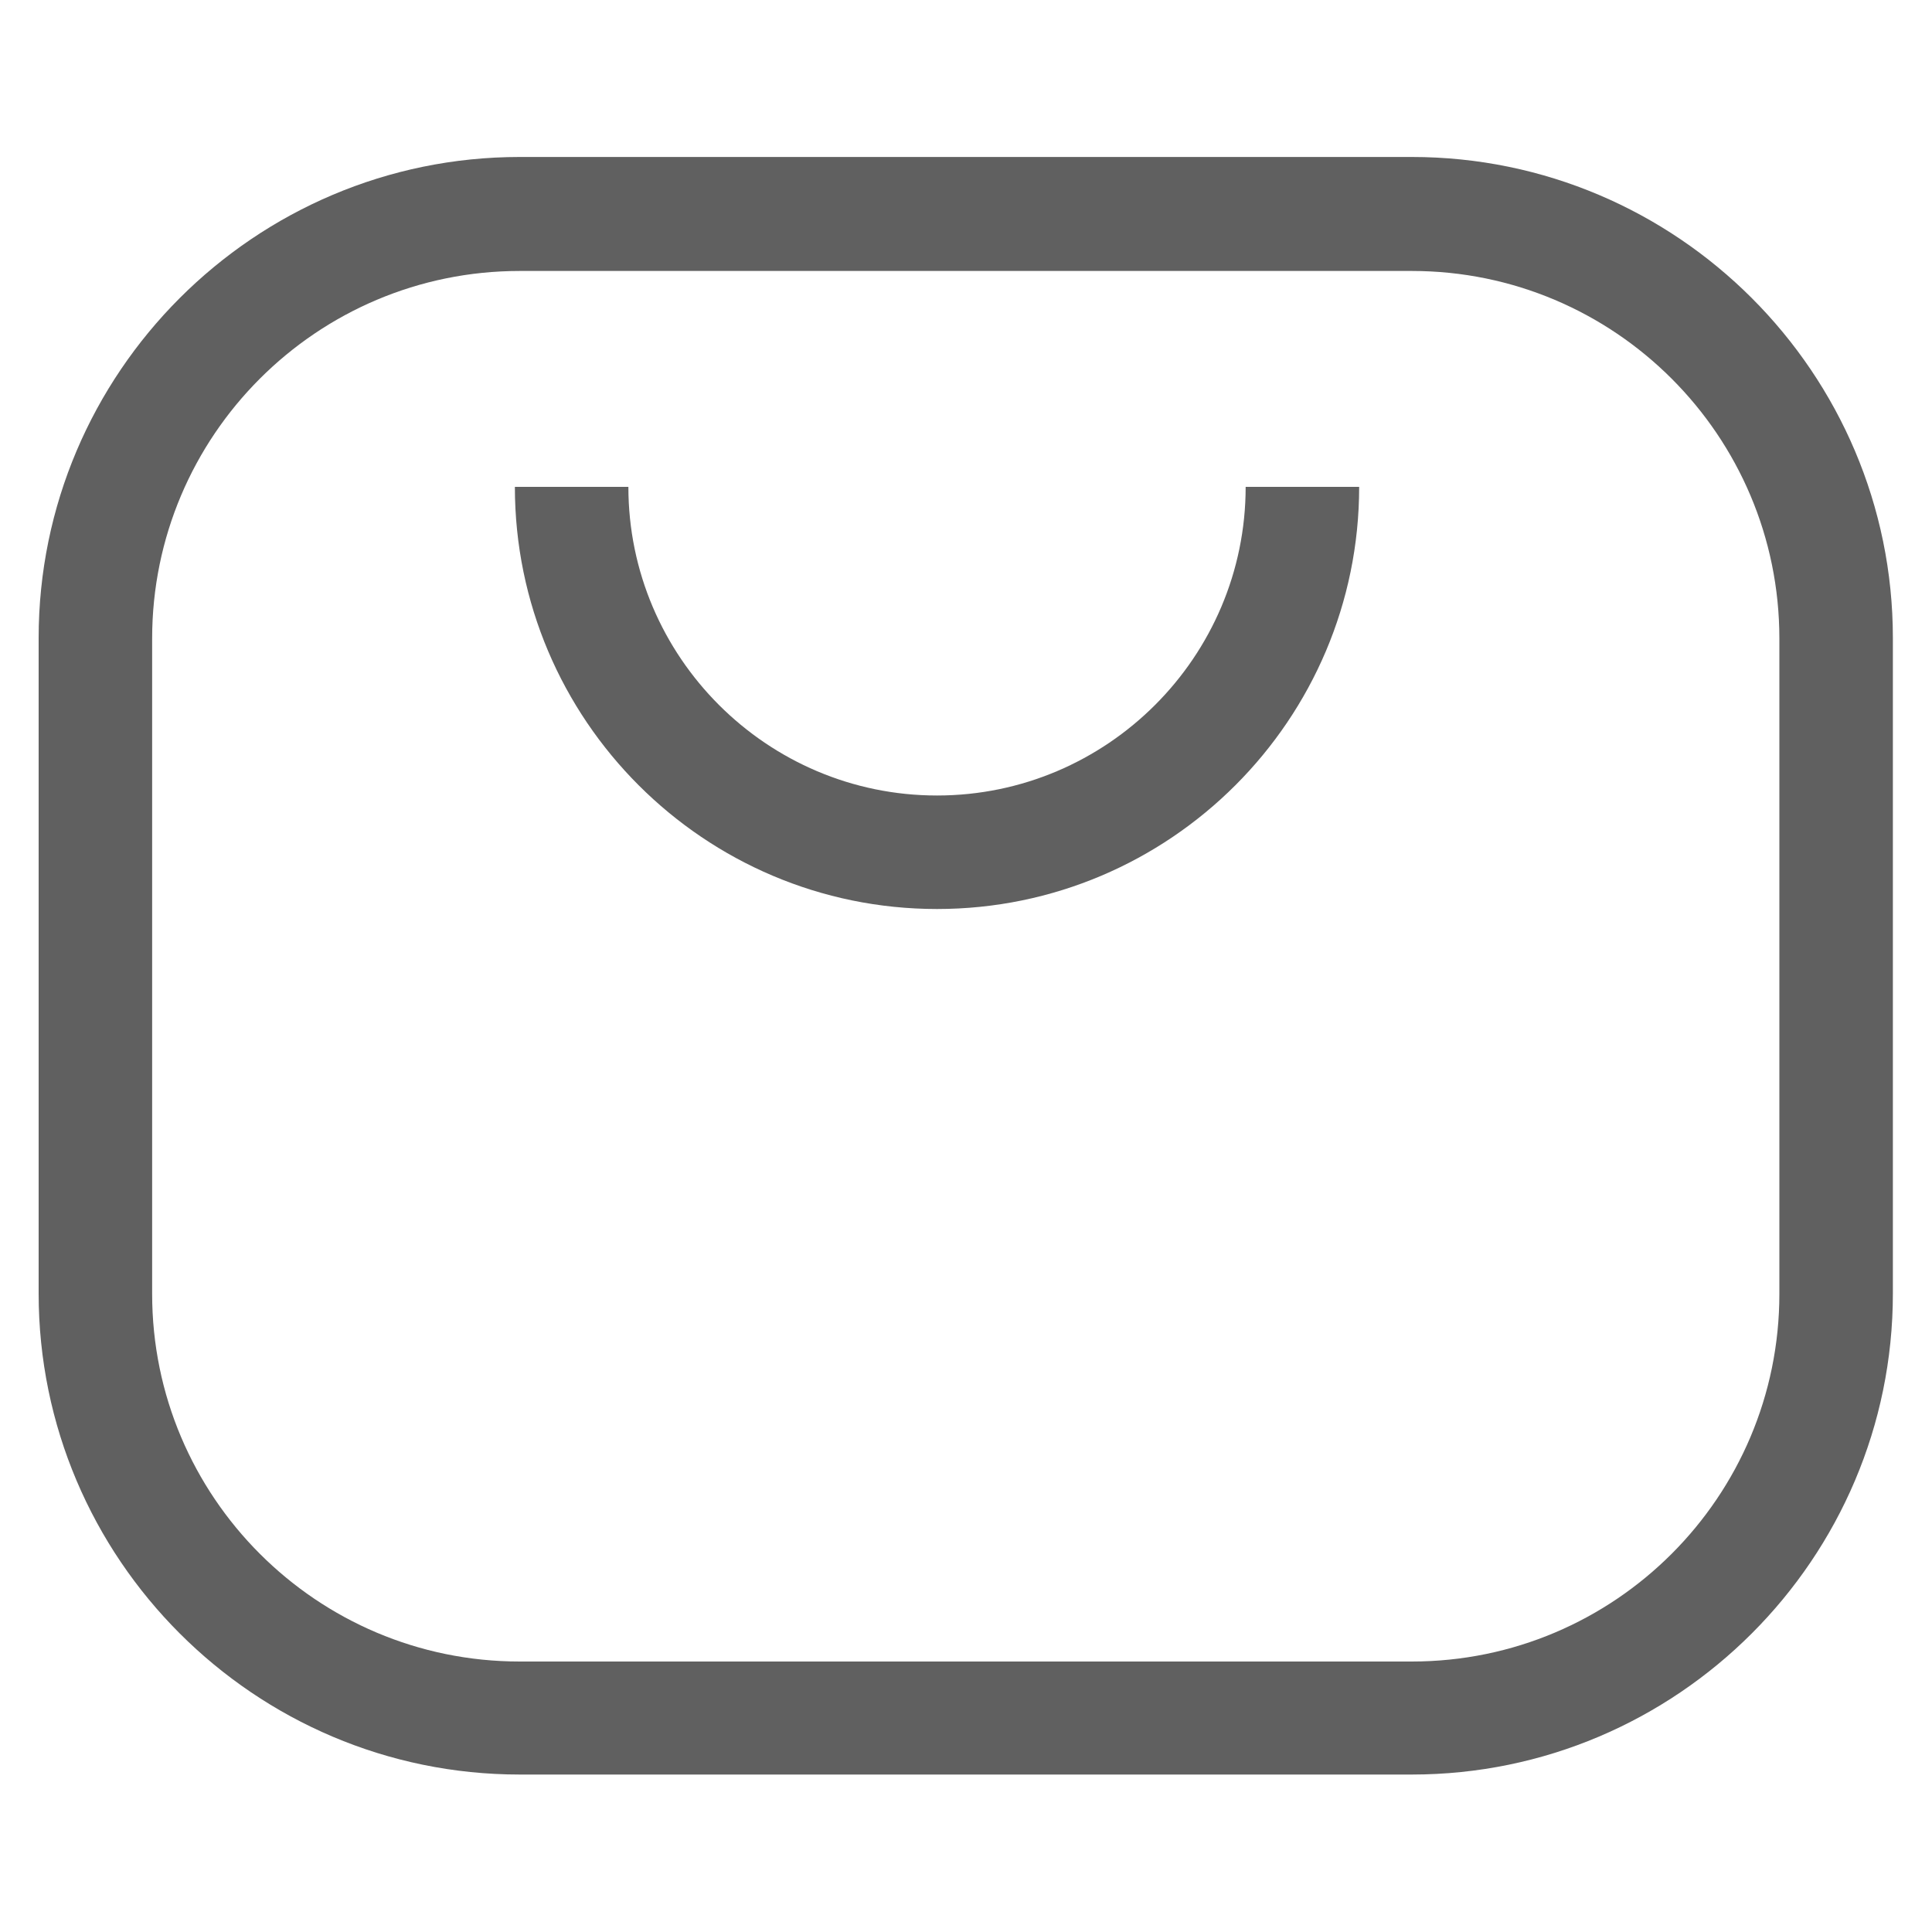 <?xml version="1.0" encoding="UTF-8"?>
<svg id="Capa_1" xmlns="http://www.w3.org/2000/svg" version="1.1" viewBox="0 0 400 400">
  <!-- Generator: Adobe Illustrator 29.8.2, SVG Export Plug-In . SVG Version: 2.1.1 Build 3)  -->
  <defs>
    <style>
      .st0 {
        fill: #606060;
      }
    </style>
  </defs>
  <path class="st0" d="M292.4,367.4H107.6c-54.9,0-99.6-44.7-99.6-99.6v-135.7c0-54.9,44.7-99.6,99.6-99.6h184.7c54.9,0,99.6,44.7,99.6,99.6v135.7c0,54.9-44.7,99.6-99.6,99.6ZM107.6,56.1c-42,0-76.1,34.1-76.1,76.1v135.7c0,42,34.1,76.1,76.1,76.1h184.7c42,0,76.1-34.1,76.1-76.1v-135.7c0-42-34.1-76.1-76.1-76.1H107.6Z"/>
  <path class="st0" d="M194,188.2c-48.2,0-87.4-39.2-87.4-87.4h23.5c0,35.2,28.7,63.9,63.9,63.9s63.9-28.7,63.9-63.9h23.5c0,48.2-39.2,87.4-87.4,87.4Z"/>
</svg>